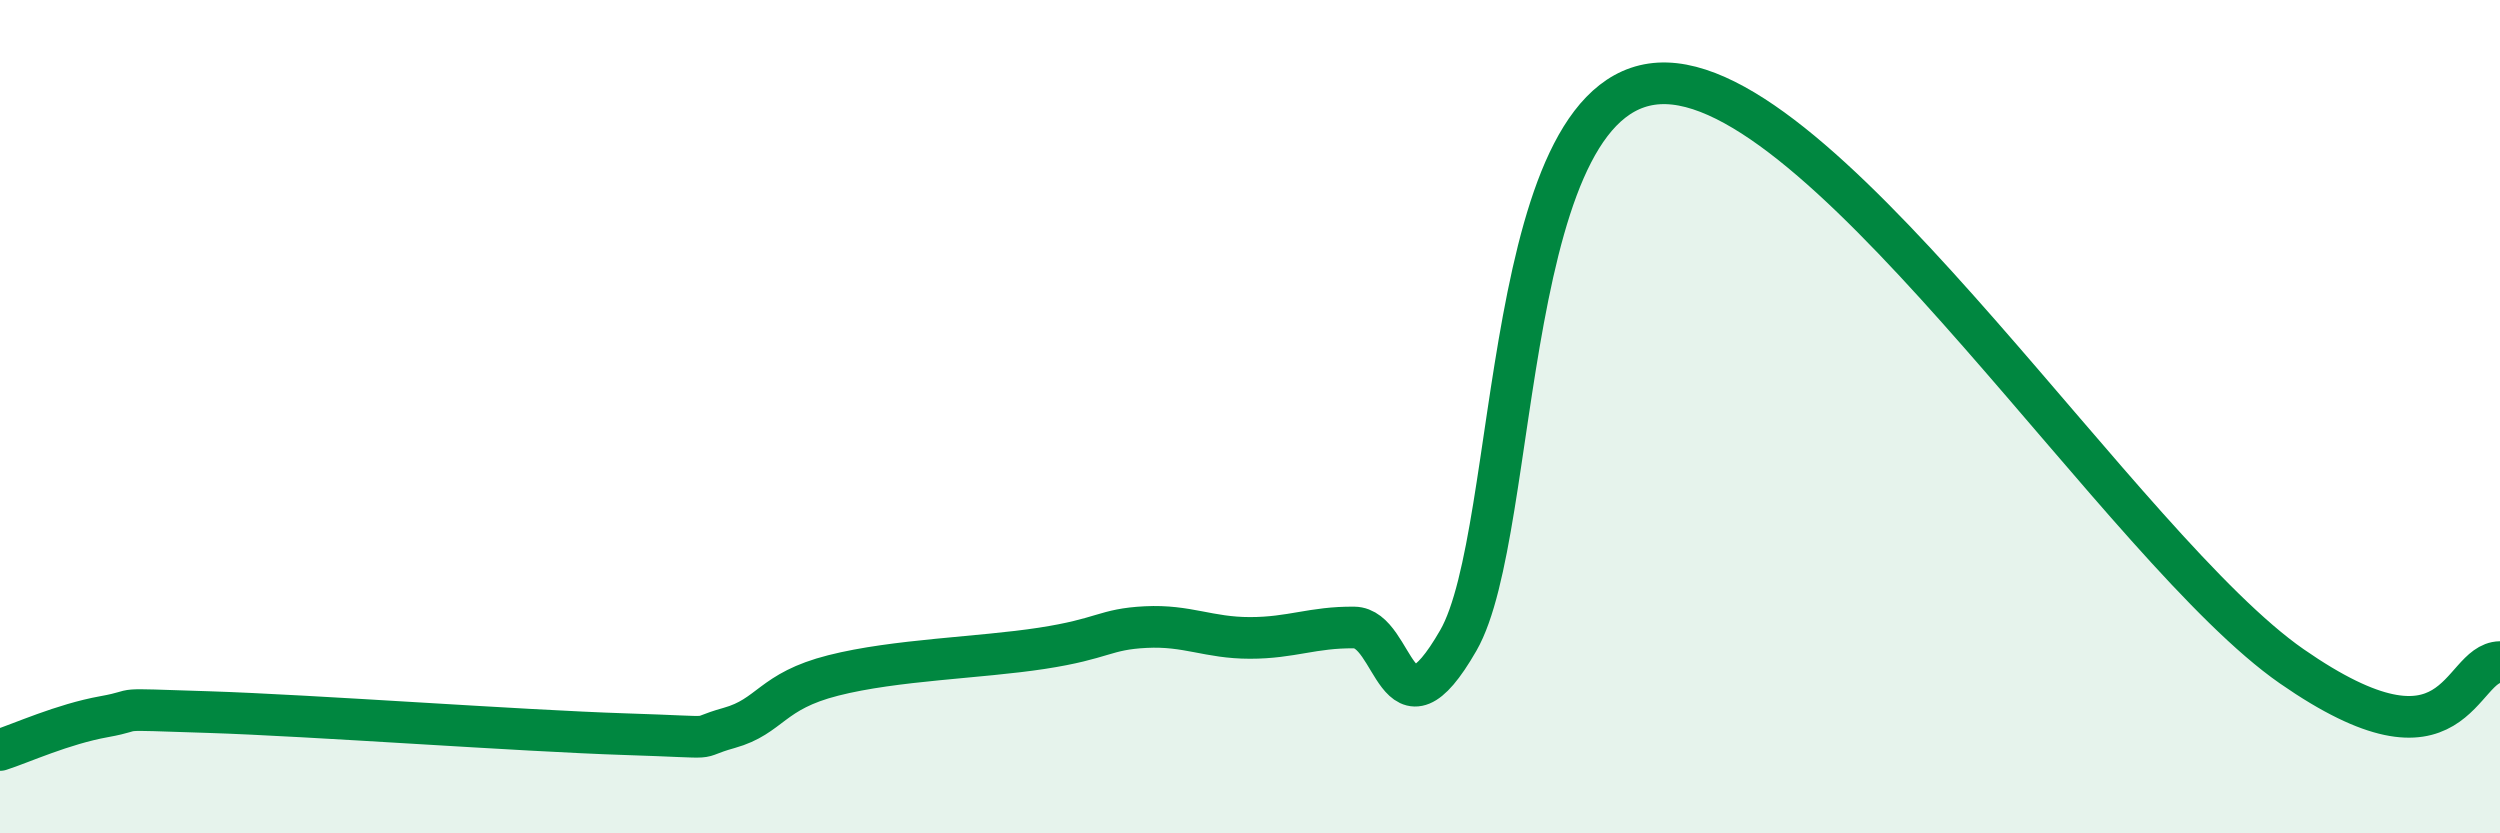 
    <svg width="60" height="20" viewBox="0 0 60 20" xmlns="http://www.w3.org/2000/svg">
      <path
        d="M 0,18 C 0.5,17.84 1.5,17.38 2.5,17.2 C 3.5,17.02 2.5,17.01 5,17.09 C 7.5,17.17 12.5,17.54 15,17.62 C 17.5,17.7 16.5,17.75 17.5,17.47 C 18.5,17.19 18.5,16.59 20,16.21 C 21.5,15.83 23.5,15.79 25,15.56 C 26.5,15.33 26.5,15.1 27.5,15.05 C 28.5,15 29,15.31 30,15.31 C 31,15.31 31.5,15.05 32.5,15.06 C 33.5,15.07 33.5,17.98 35,15.37 C 36.5,12.76 36,1.88 40,2 C 44,2.12 51,13.21 55,15.99 C 59,18.77 59,15.91 60,15.89L60 20L0 20Z"
        fill="#008740"
        opacity="0.1"
        stroke-linecap="round"
        stroke-linejoin="round"
      />
      <path
        d="M 0,18 C 0.5,17.84 1.5,17.38 2.5,17.2 C 3.5,17.02 2.5,17.01 5,17.09 C 7.5,17.17 12.5,17.54 15,17.62 C 17.5,17.7 16.5,17.75 17.5,17.47 C 18.5,17.19 18.5,16.59 20,16.21 C 21.5,15.83 23.5,15.79 25,15.56 C 26.5,15.33 26.5,15.1 27.5,15.05 C 28.5,15 29,15.31 30,15.31 C 31,15.31 31.5,15.05 32.5,15.06 C 33.5,15.07 33.5,17.98 35,15.37 C 36.5,12.76 36,1.88 40,2 C 44,2.12 51,13.21 55,15.99 C 59,18.77 59,15.91 60,15.89"
        stroke="#008740"
        stroke-width="1"
        fill="none"
        stroke-linecap="round"
        stroke-linejoin="round"
      />
    </svg>
  